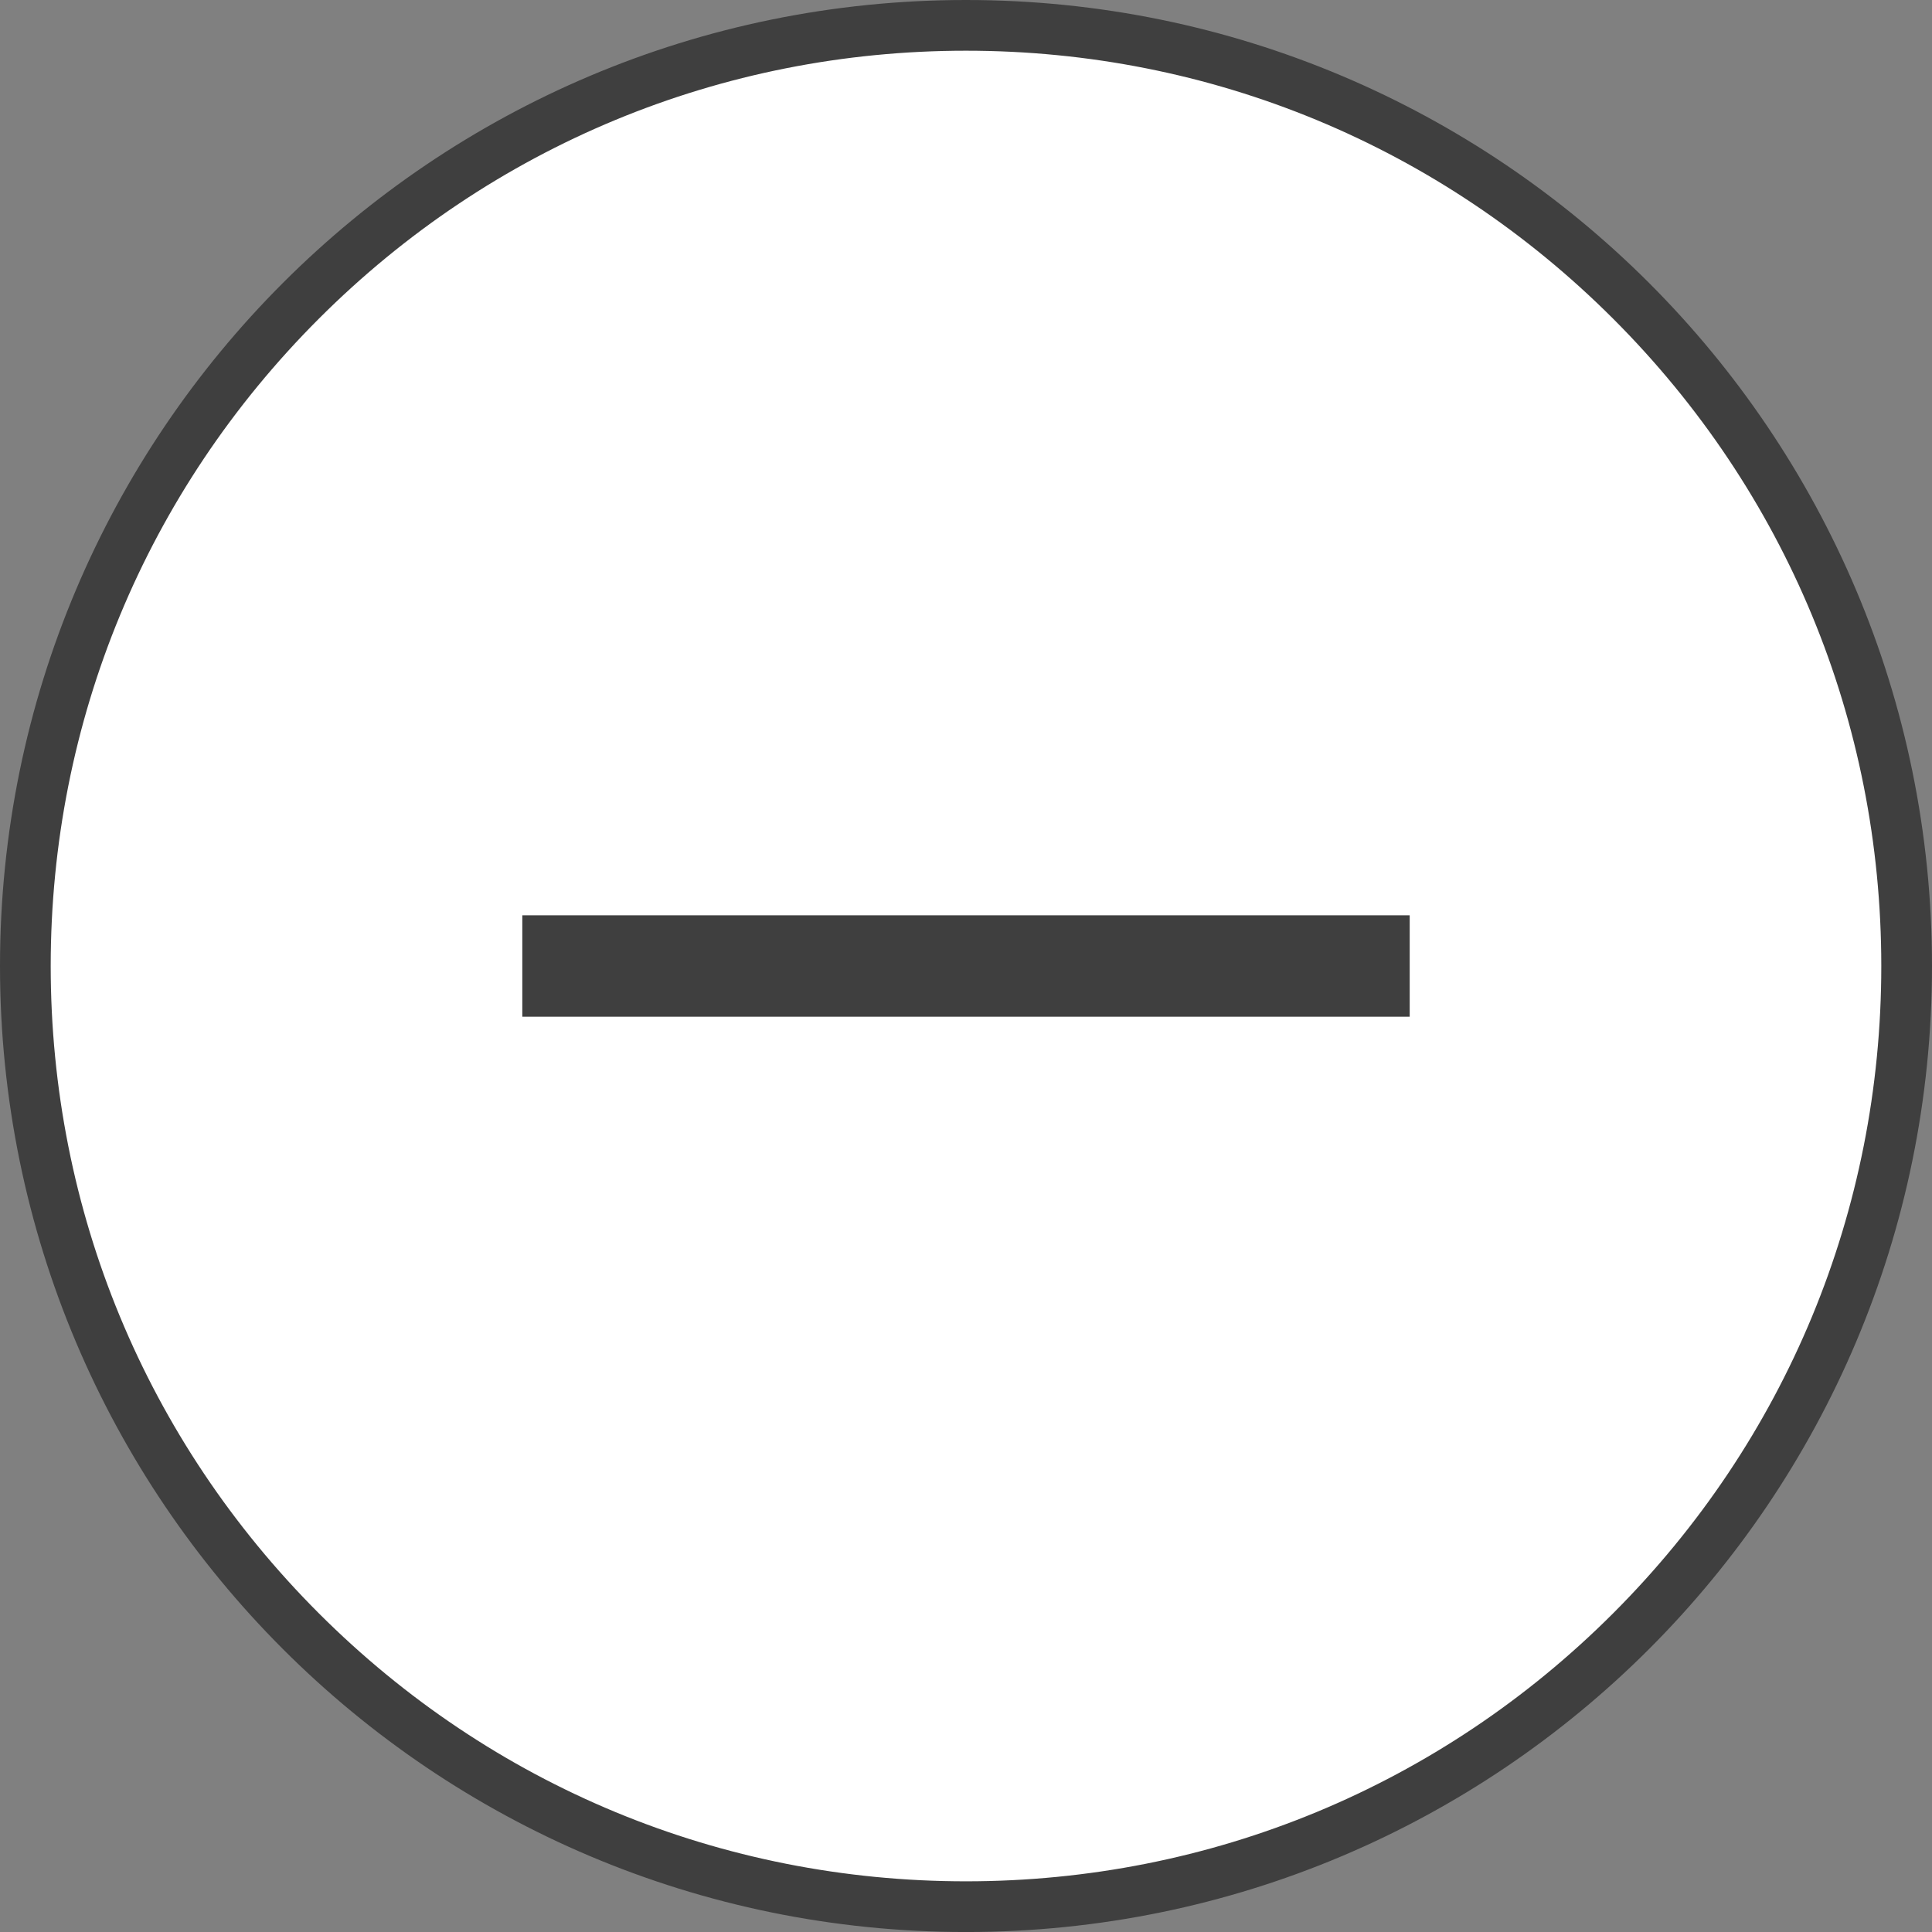 <?xml version="1.0" encoding="iso-8859-1"?>
<!-- Generator: Adobe Illustrator 12.0.0, SVG Export Plug-In . SVG Version: 6.00 Build 51448)  -->
<!DOCTYPE svg PUBLIC "-//W3C//DTD SVG 1.1//EN" "http://www.w3.org/Graphics/SVG/1.1/DTD/svg11.dtd">
<svg  version="1.1" id="&#x30EC;&#x30A4;&#x30E4;&#x30FC;_1" xmlns="http://www.w3.org/2000/svg" xmlns:xlink="http://www.w3.org/1999/xlink"
	 width="76.203" height="76.205" viewBox="0 0 76.203 76.205" style="overflow:visible;enable-background:new 0 0 76.203 76.205;"
	 xml:space="preserve">
<rect x="0" y="0" width="76.203" height="76.205" fill="#808080" stroke="none"/>
<g id="bt_x5F_minus">
	<g>
		<g>
			<path style="fill:#FFFFFF;" d="M1,38.101C1,58.56,17.643,75.204,38.101,75.204c20.458,0,37.103-16.645,37.103-37.103
				c0-9.91-3.858-19.227-10.867-26.234C57.329,4.86,48.012,1,38.101,1C17.643,1,1,17.643,1,38.101z"/>
			<path style="fill:#3F3F3F;" d="M38.1,0C17.057,0,0,17.059,0,38.101c0,21.042,17.057,38.103,38.1,38.103
				c21.042,0,38.103-17.061,38.103-38.103C76.203,17.059,59.145,0,38.1,0L38.1,0z M38.1,74.204c-9.643,0-18.709-3.755-25.527-10.574
				C5.755,56.812,2,47.745,2,38.101c0-9.643,3.755-18.709,10.573-25.527C19.391,5.755,28.457,2,38.1,2
				c9.644,0,18.708,3.755,25.529,10.574c6.819,6.819,10.574,15.884,10.574,25.527c0,9.644-3.755,18.708-10.574,25.529
				C56.811,70.45,47.744,74.204,38.1,74.204L38.1,74.204z"/>
		</g>
		<g>
			<line style="fill:#FFFFFF;stroke:#3F3F3F;stroke-width:4;" x1="20.601" y1="38.102" x2="55.602" y2="38.102"/>
		</g>
	</g>
</g>
</svg>
